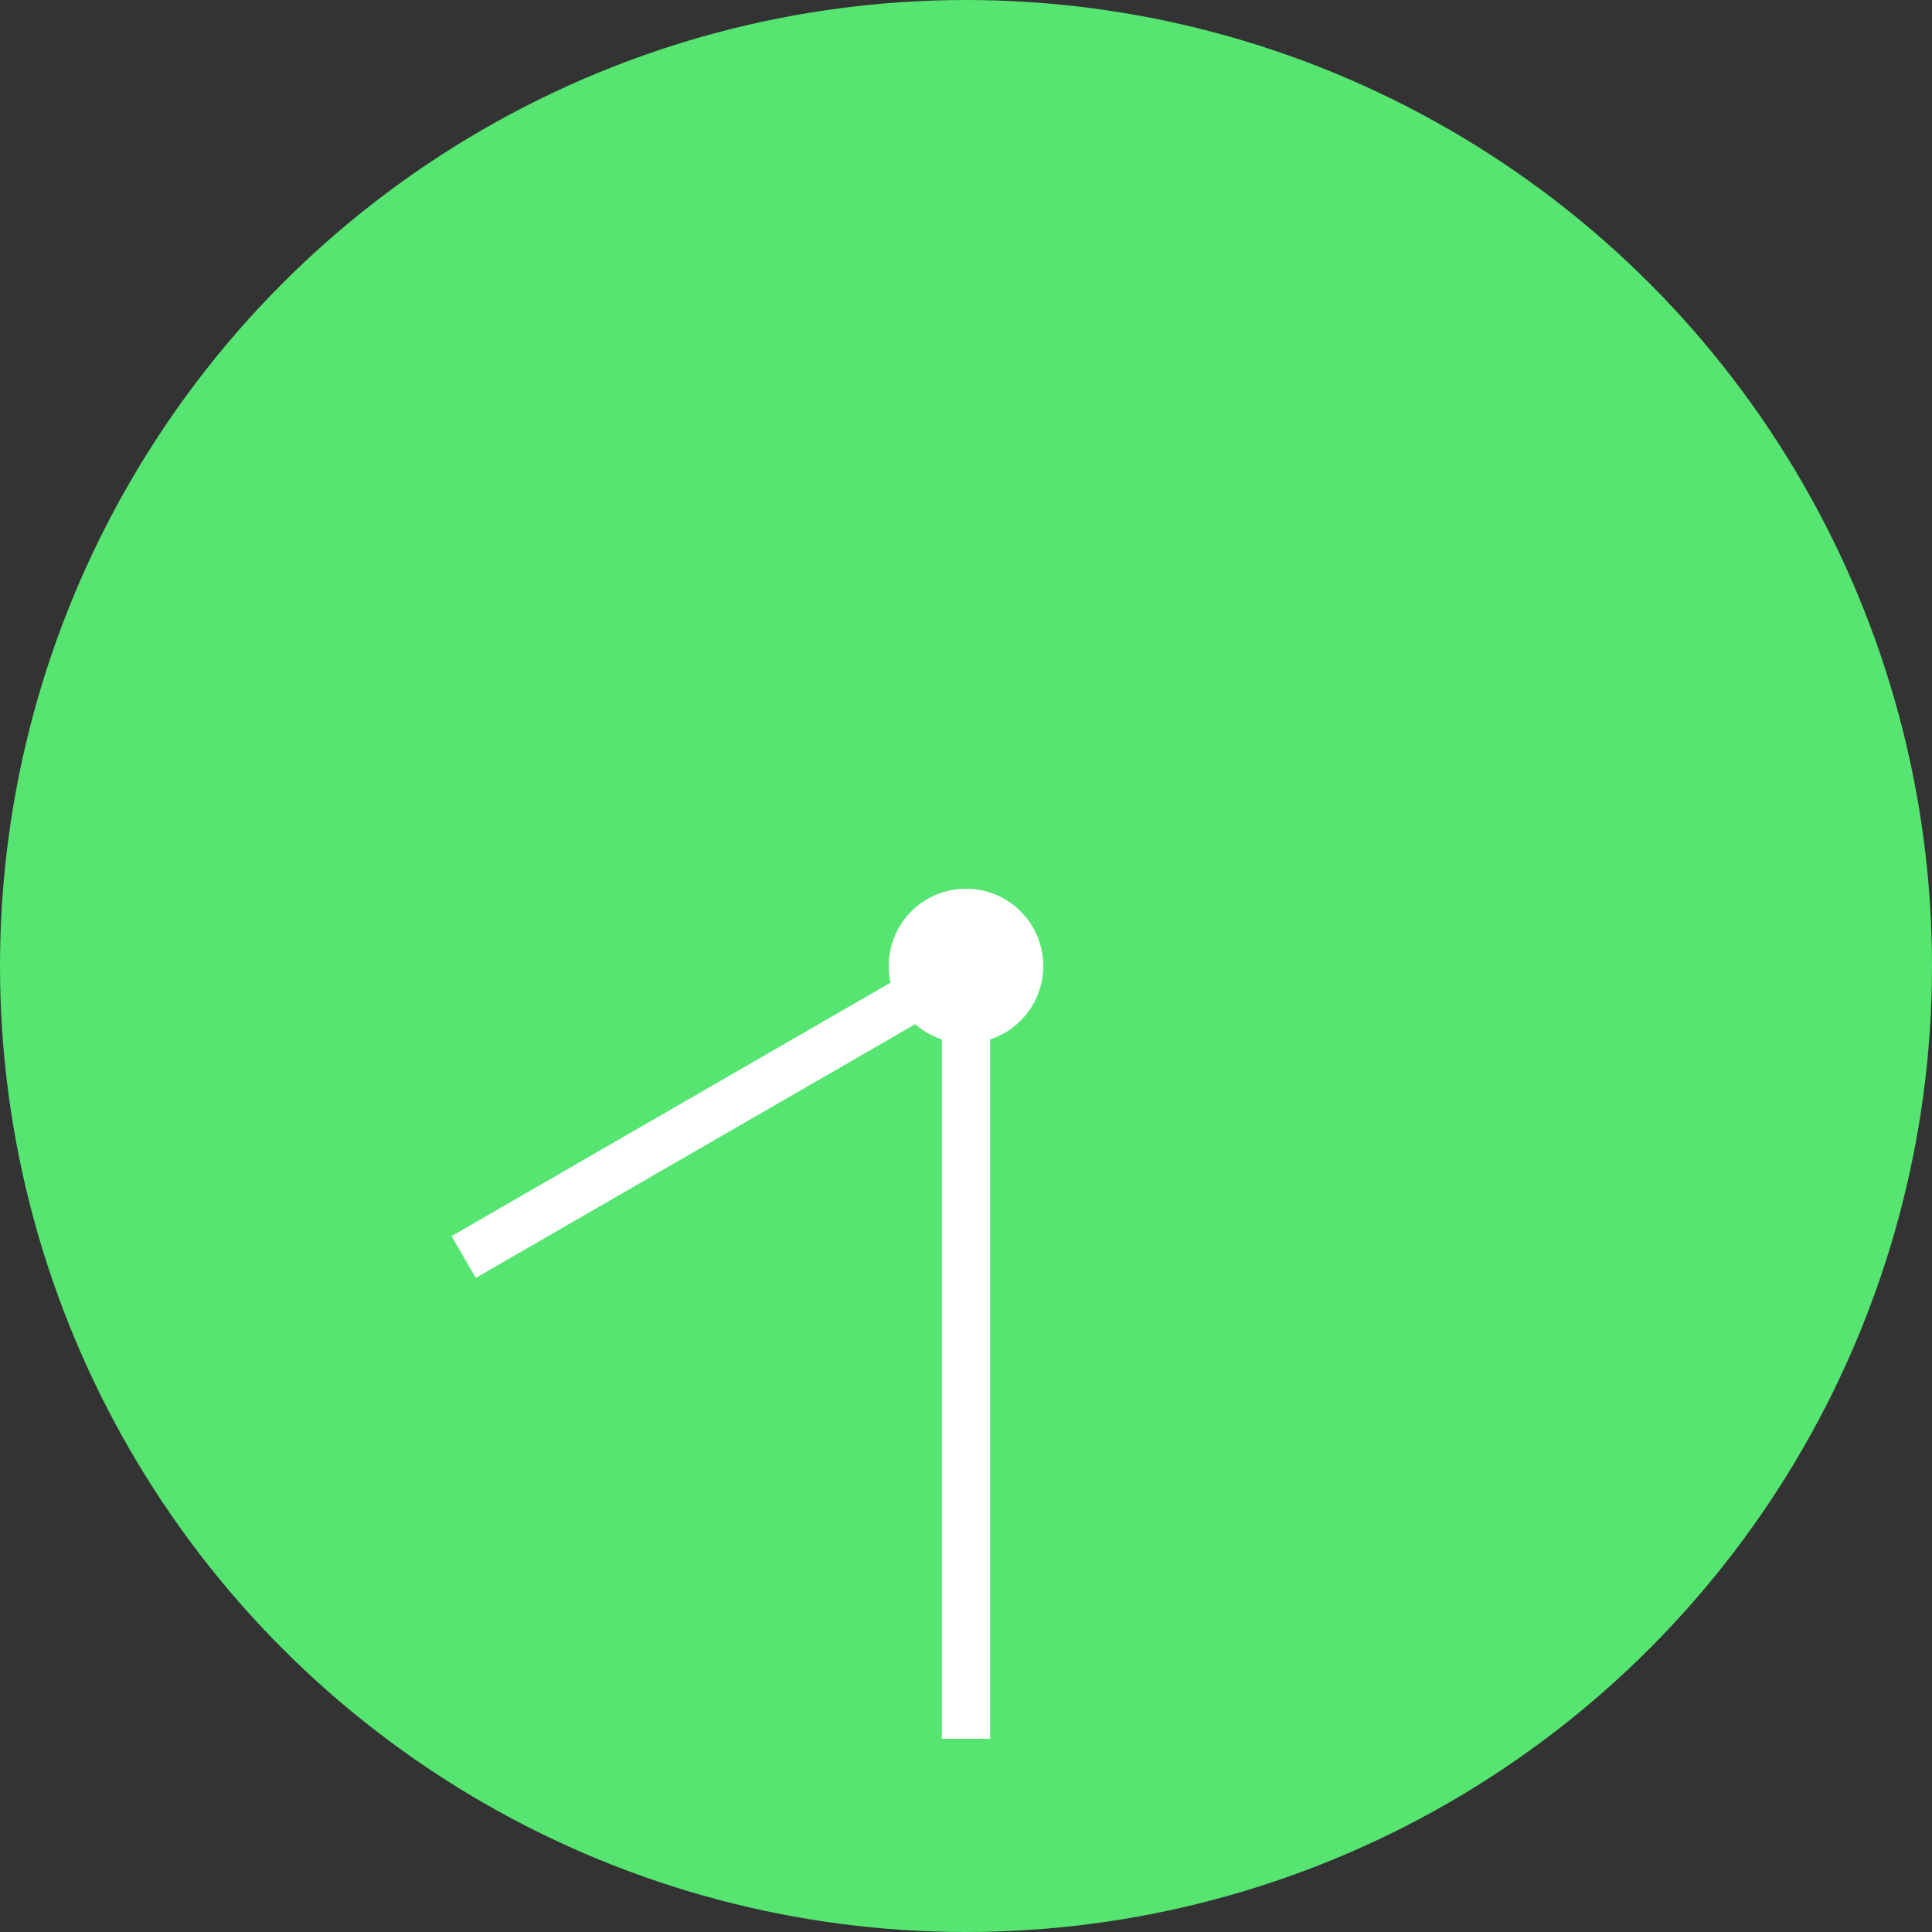 <svg width="80" height="80" viewBox="0 0 80 80" fill="none" xmlns="http://www.w3.org/2000/svg">
<rect x="0" y="0" width="80" height="80" fill="#333333" stroke="none"/>
<circle cx="40" cy="40" r="40" fill="#55E570"/>
<path d="M40 72V40" stroke="white" stroke-width="2"/>
<circle cx="40" cy="40" r="2.7" fill="white" stroke="white"/>
<path d="M19.2 52.05L40.07 40" stroke="white" stroke-width="2"/>
</svg>
